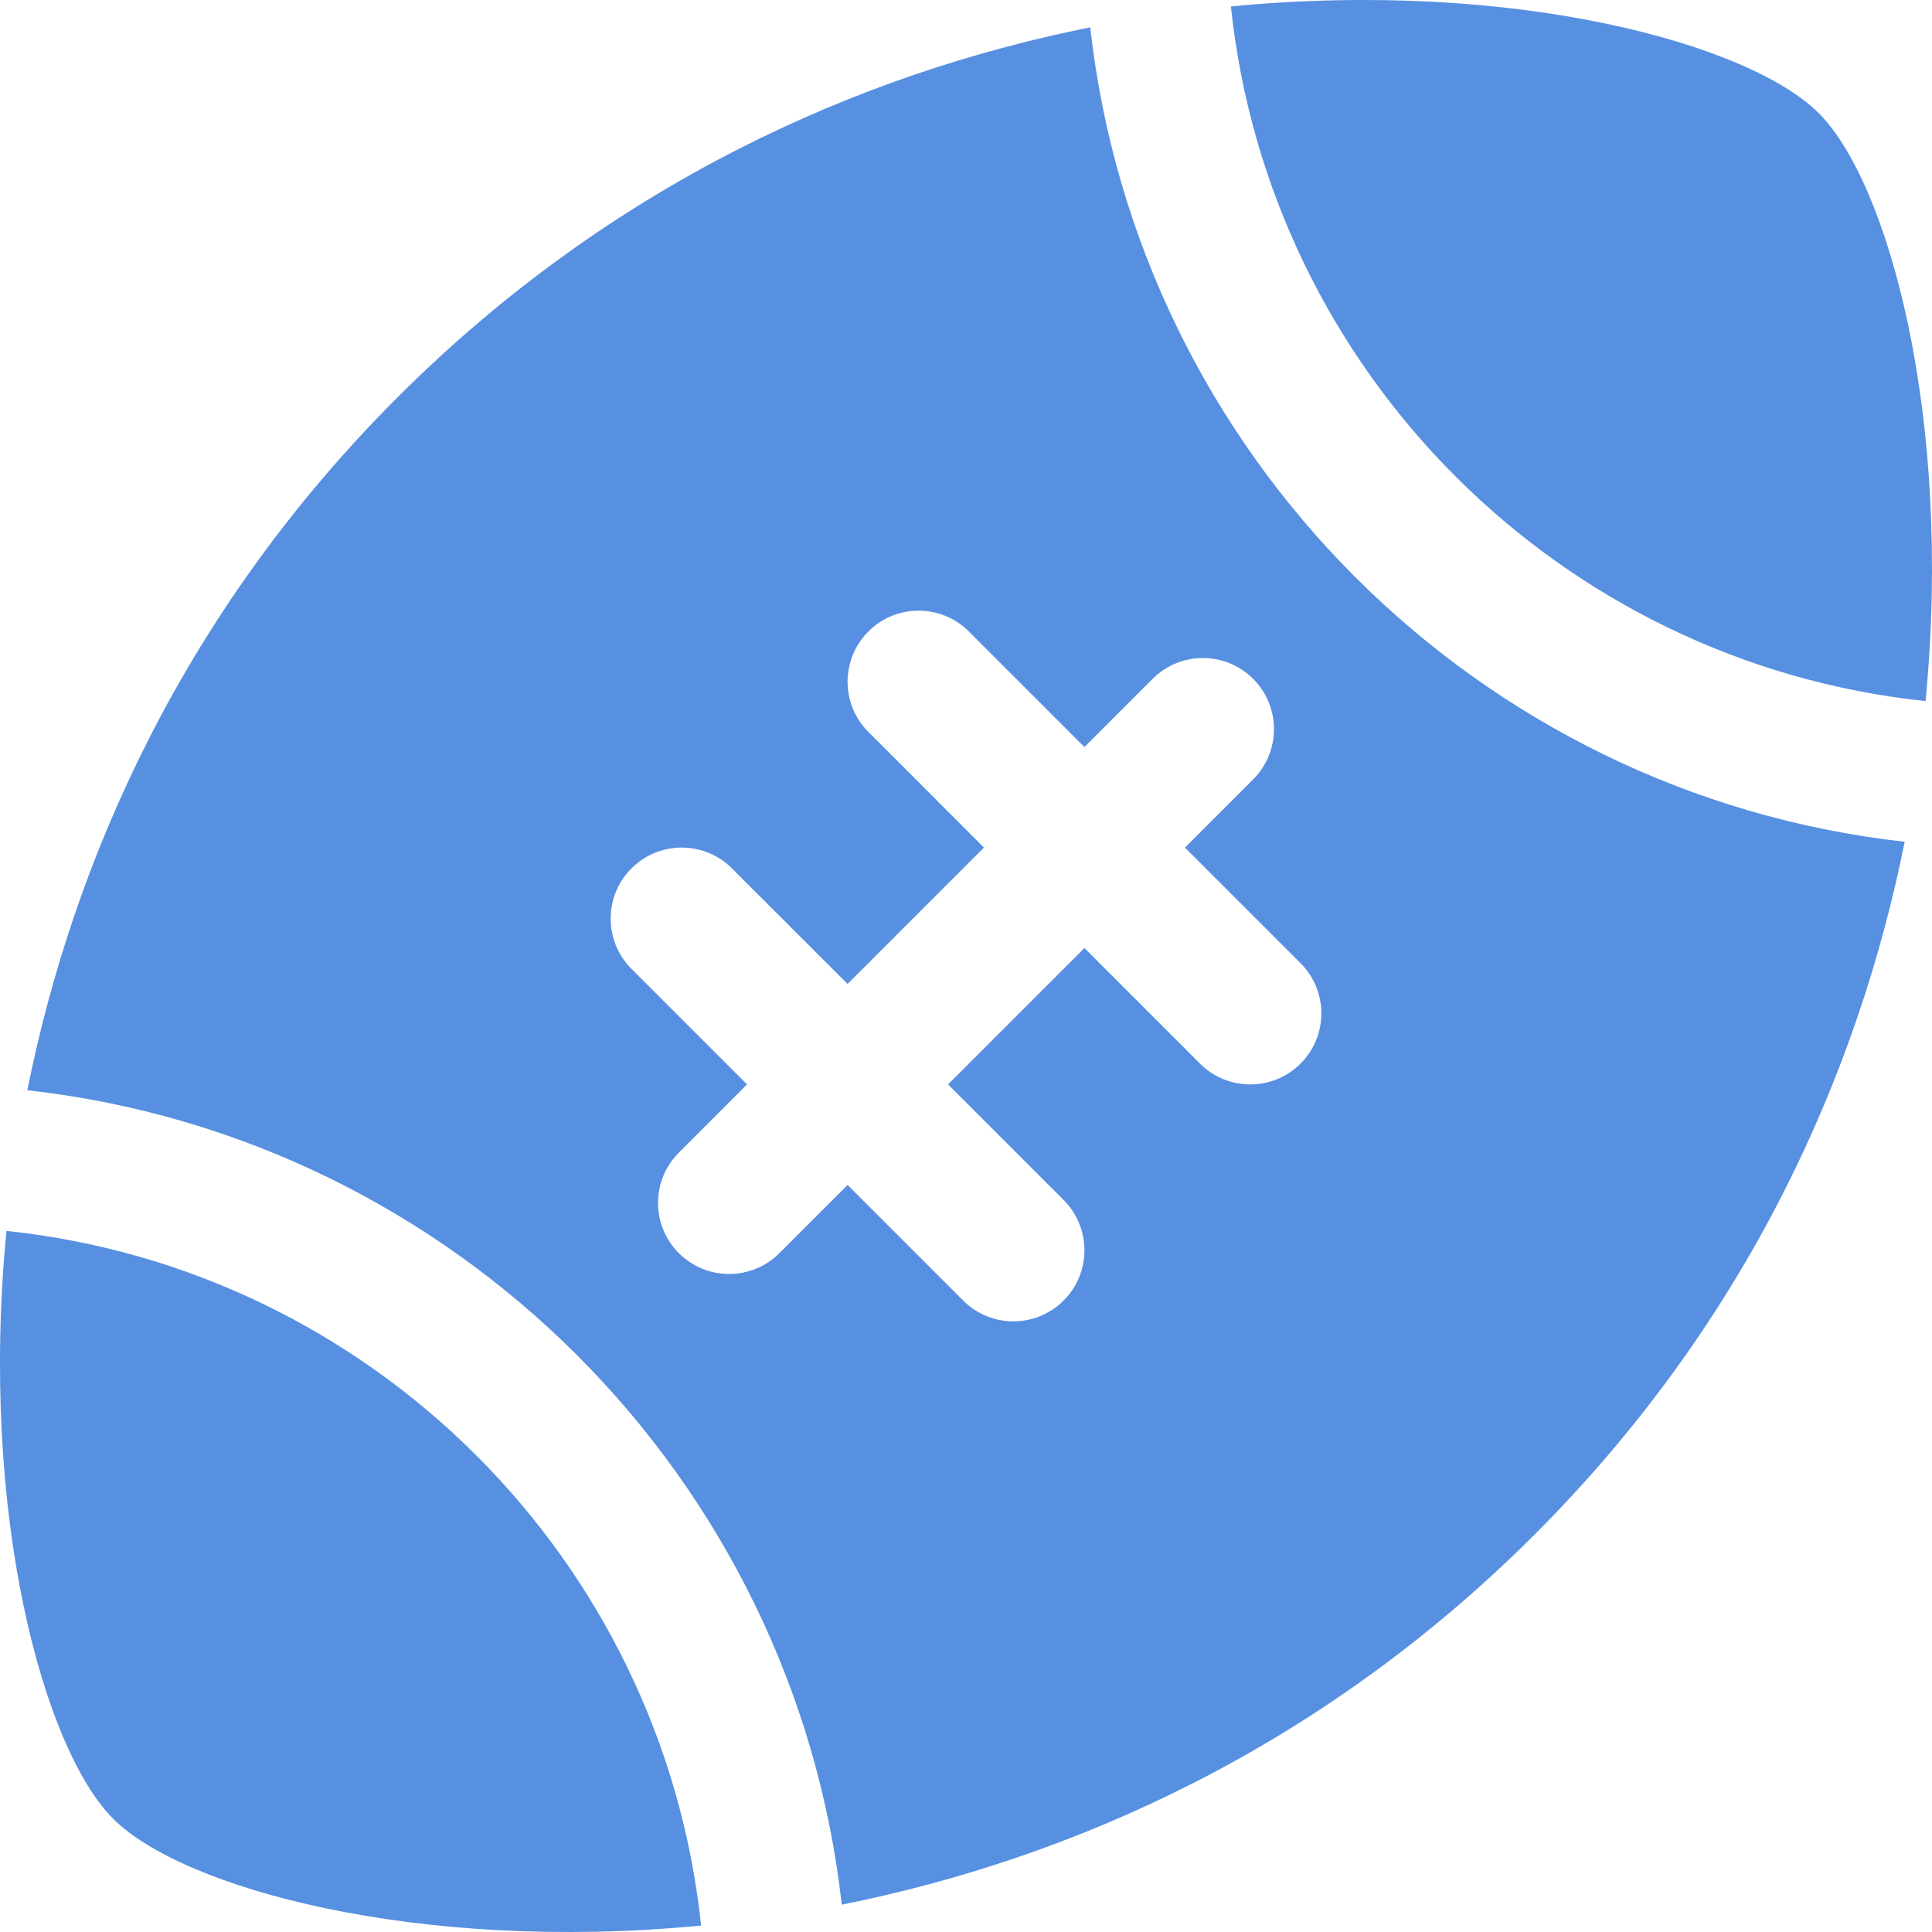 <svg width="27" height="27" viewBox="0 0 27 27" fill="none" xmlns="http://www.w3.org/2000/svg">
<path fill-rule="evenodd" clip-rule="evenodd" d="M25.418 1.582C26.387 2.55 27.294 5.825 26.91 9.798C21.8 9.26 17.74 5.2 17.202 0.09C21.175 -0.294 24.45 0.613 25.418 1.582ZM15.236 0.382C15.903 6.355 20.645 11.097 26.618 11.764C25.974 14.977 24.44 18.451 21.446 21.446C18.451 24.44 14.977 25.974 11.764 26.618C11.097 20.645 6.355 15.903 0.382 15.236C1.026 12.023 2.56 8.549 5.554 5.554C8.549 2.56 12.023 1.026 15.236 0.382ZM9.798 26.91C5.825 27.294 2.55 26.387 1.582 25.418C0.613 24.45 -0.294 21.175 0.09 17.202C5.2 17.74 9.26 21.8 9.798 26.91ZM17.513 9.487C17.901 9.875 17.901 10.504 17.513 10.892L16.56 11.845L18.175 13.46C18.563 13.848 18.563 14.477 18.175 14.864C17.787 15.252 17.158 15.252 16.77 14.864L15.155 13.249L13.249 15.155L14.864 16.77C15.252 17.158 15.252 17.787 14.864 18.175C14.477 18.563 13.848 18.563 13.46 18.175L11.845 16.56L10.892 17.513C10.504 17.901 9.875 17.901 9.487 17.513C9.099 17.125 9.099 16.496 9.487 16.108L10.44 15.155L8.825 13.54C8.437 13.152 8.437 12.523 8.825 12.136C9.213 11.748 9.842 11.748 10.229 12.136L11.845 13.751L13.751 11.845L12.136 10.229C11.748 9.842 11.748 9.213 12.136 8.825C12.523 8.437 13.152 8.437 13.54 8.825L15.155 10.44L16.108 9.487C16.496 9.099 17.125 9.099 17.513 9.487Z" fill="#5790E1"/>
</svg>

